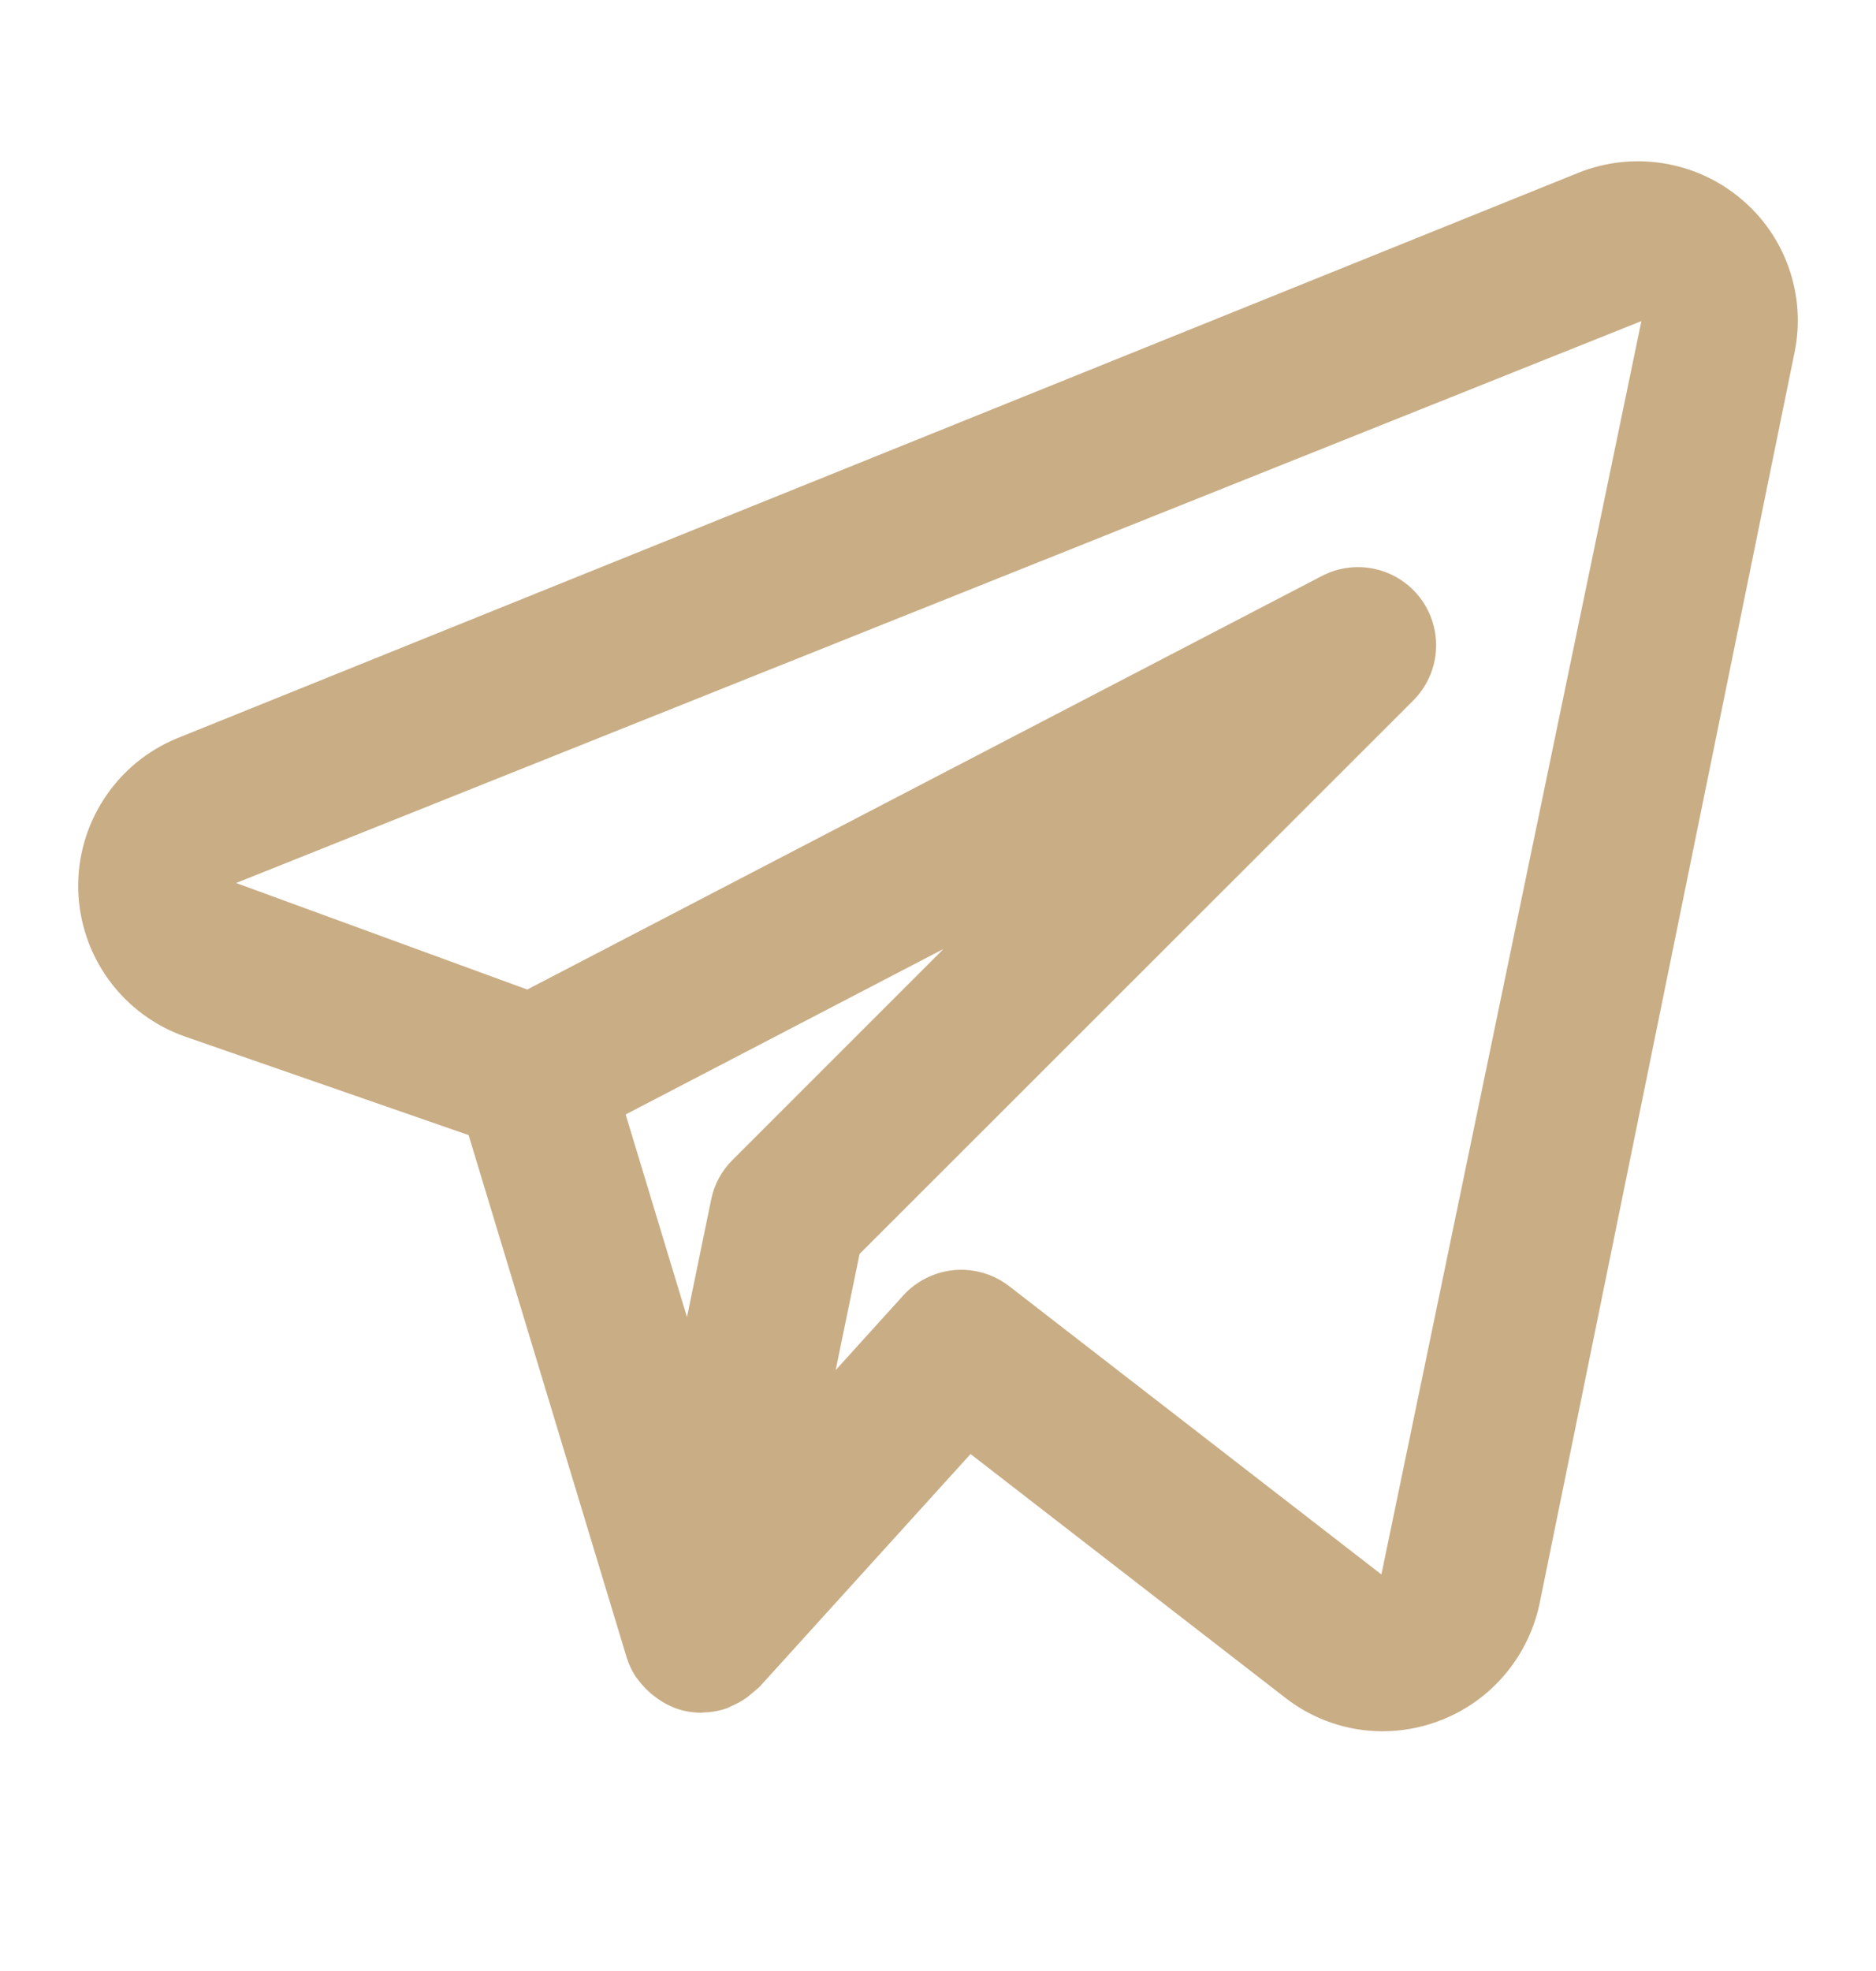 <svg width="20" height="21" viewBox="0 0 20 21" fill="none" xmlns="http://www.w3.org/2000/svg">
<path d="M18.554 2.113C18.317 1.915 18.03 1.786 17.726 1.739C17.421 1.691 17.108 1.727 16.822 1.843L1.888 7.866C1.569 7.997 1.297 8.222 1.109 8.512C0.92 8.801 0.825 9.141 0.834 9.485C0.844 9.83 0.958 10.164 1.162 10.443C1.365 10.721 1.649 10.931 1.975 11.045L4.996 12.094L6.68 17.657C6.703 17.731 6.736 17.802 6.779 17.867C6.785 17.877 6.794 17.884 6.801 17.894C6.85 17.962 6.91 18.023 6.977 18.073C6.996 18.088 7.015 18.102 7.035 18.115C7.114 18.167 7.202 18.206 7.294 18.228L7.304 18.229L7.31 18.231C7.365 18.243 7.422 18.248 7.478 18.248C7.484 18.248 7.488 18.246 7.494 18.246C7.579 18.244 7.664 18.23 7.745 18.202C7.764 18.196 7.78 18.185 7.798 18.177C7.858 18.152 7.915 18.12 7.968 18.082C8.01 18.046 8.053 18.011 8.095 17.975L10.347 15.492L13.705 18.091C14.001 18.321 14.365 18.446 14.74 18.446C15.132 18.445 15.513 18.31 15.818 18.063C16.122 17.815 16.332 17.471 16.413 17.087L19.132 3.753C19.194 3.453 19.172 3.142 19.07 2.853C18.969 2.564 18.79 2.308 18.554 2.113ZM7.809 12.359C7.693 12.474 7.614 12.621 7.582 12.78L7.324 14.033L6.67 11.874L10.058 10.111L7.809 12.359ZM14.727 16.775L10.758 13.703C10.592 13.575 10.383 13.514 10.175 13.532C9.965 13.551 9.771 13.647 9.63 13.802L8.909 14.598L9.164 13.36L15.066 7.464C15.207 7.323 15.293 7.137 15.308 6.938C15.323 6.74 15.267 6.543 15.149 6.382C15.031 6.222 14.86 6.109 14.666 6.064C14.472 6.019 14.268 6.045 14.092 6.137L5.621 10.543L2.517 9.408L17.499 3.421L14.727 16.775Z" fill="#C9AD85"/>
</svg>
